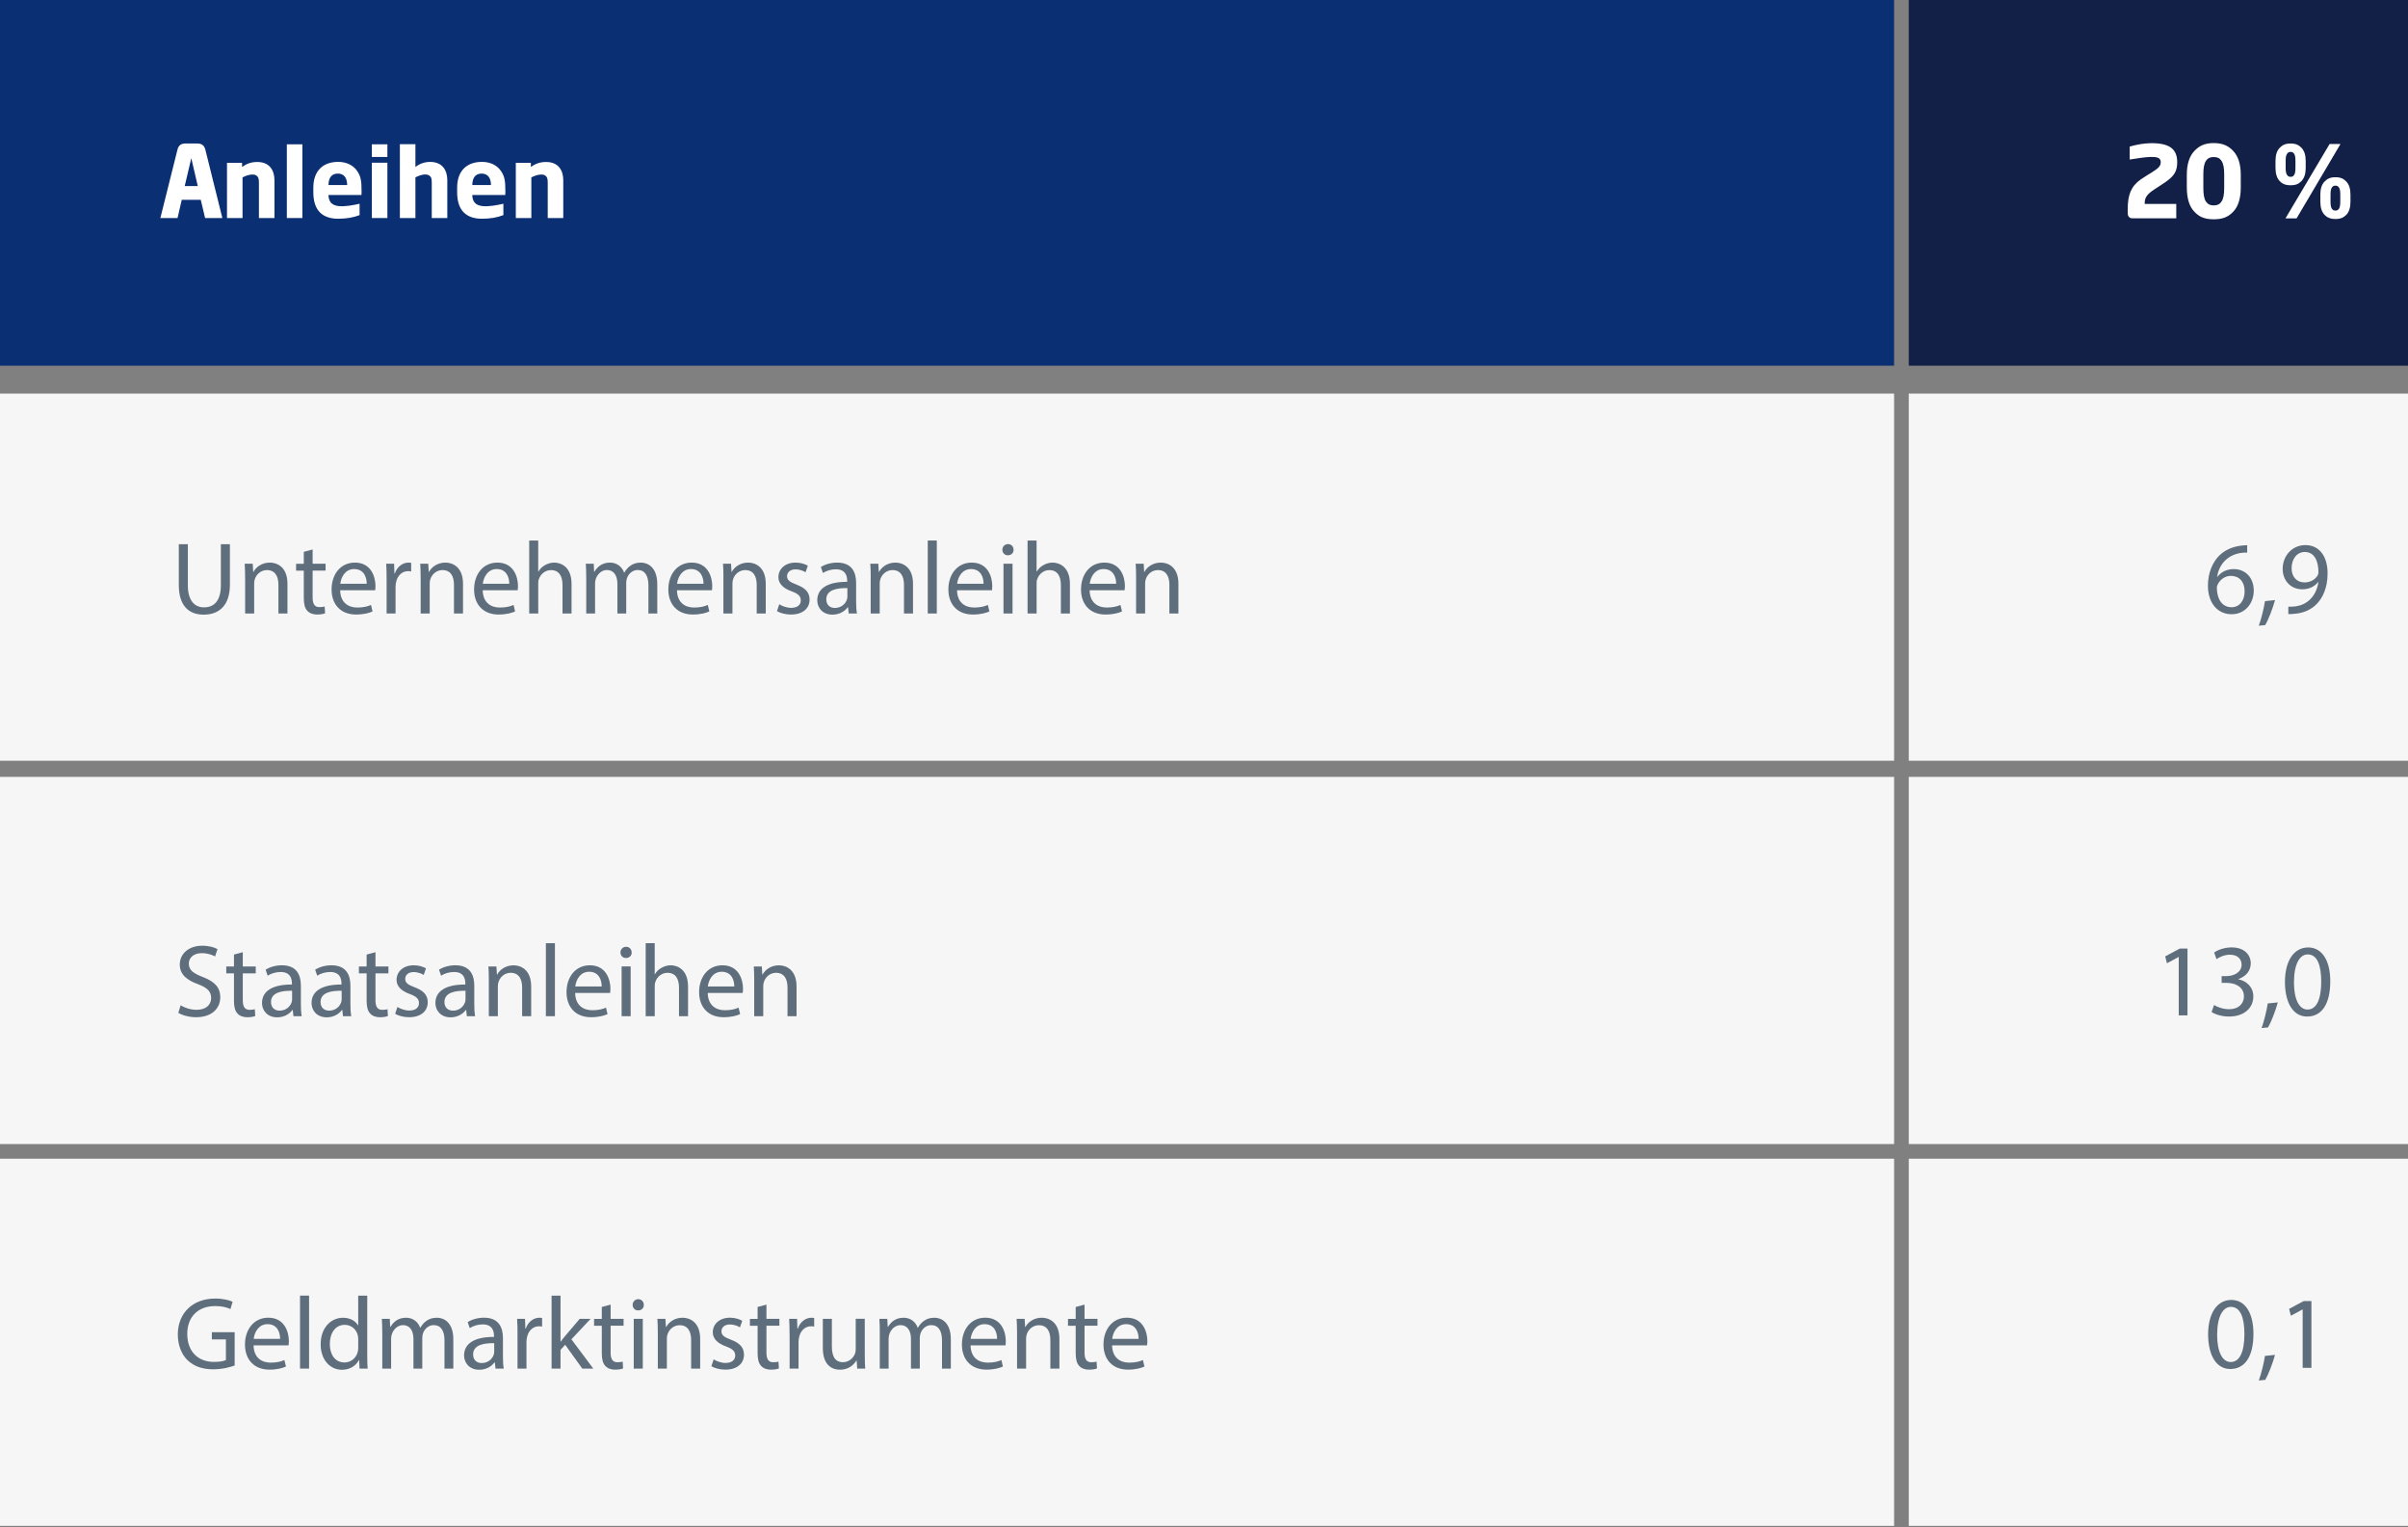 <?xml version="1.0" encoding="UTF-8"?>
<svg xmlns="http://www.w3.org/2000/svg" id="Ebene_1" data-name="Ebene 1" viewBox="0 0 820 520">
  <rect x="0" y="0" width="820" height="520" fill="#808080" stroke="none"/>
  <defs>
    <style>
      .cls-1 {
        fill: #fff;
      }

      .cls-2 {
        fill: #f6f6f6;
      }

      .cls-3 {
        fill: #5f6e7c;
      }

      .cls-4 {
        fill: #121f47;
      }

      .cls-5 {
        fill: #0a2f73;
      }
    </style>
  </defs>
  <rect class="cls-5" y="-.5" width="645" height="125"></rect>
  <rect class="cls-4" x="650" y="-.5" width="170" height="125"></rect>
  <rect class="cls-2" y="394.5" width="645" height="125"></rect>
  <rect class="cls-2" y="264.5" width="645" height="125"></rect>
  <rect class="cls-2" y="134" width="645" height="125"></rect>
  <rect class="cls-2" x="650" y="394.5" width="170" height="125"></rect>
  <rect class="cls-2" x="650" y="264.5" width="170" height="125"></rect>
  <rect class="cls-2" x="650" y="134" width="170" height="125"></rect>
  <g>
    <path class="cls-1" d="m69.94,50.99l5.78,23.24h-5.88l-1.47-6.2h-6.48l-1.43,6.2h-5.85l5.81-23.24c.38-1.54,1.26-2.14,2.83-2.14h3.82c1.58,0,2.49.6,2.87,2.14Zm-2.59,12.36l-2.21-9.49-2.24,9.49h4.45Z"></path>
    <path class="cls-1" d="m82.43,55.43v1.4c1.58-1.08,3.01-1.68,5.22-1.68,4.24,0,5.81,2.98,5.81,6.16v12.92h-5.29v-11.66c0-1.16-.04-1.96-.46-2.45-.56-.63-1.12-.77-2.21-.67-.98.07-2.17.56-2.91.95v13.83h-5.29v-18.8h5.11Z"></path>
    <path class="cls-1" d="m102.97,74.23h-5.29v-25.1h5.29v25.1Z"></path>
    <path class="cls-1" d="m121.38,57.88c1.47,1.96,1.75,3.46,1.75,7.42,0,.25,0,.8-.04,1.08h-11.24c.07,2.03.88,3.5,3.46,3.78,2.21.25,5.22-.35,7.14-.8v3.88c-2.1.81-4.45,1.23-7.28,1.23-5.18,0-8.47-2.62-8.47-9v-1.61c.03-6.12,3.71-8.75,8.47-8.75,2.97,0,5.11,1.3,6.2,2.77Zm-3.15,5.11c-.04-2.73-1.33-3.89-3.19-3.89s-3.15,1.12-3.18,3.89h6.37Z"></path>
    <path class="cls-1" d="m131.92,53.44h-5.29v-4.31h5.29v4.31Zm0,20.79h-5.29v-18.83h5.29v18.83Z"></path>
    <path class="cls-1" d="m152.32,74.23h-5.29v-11.66c0-1.16-.03-2-.46-2.45-.56-.63-1.12-.77-2.24-.7-.94.11-2.13.56-2.87.98v13.83h-5.29v-25.13h5.29v7.74c1.19-.91,2.84-1.72,5.01-1.72,4.27,0,5.85,2.98,5.85,6.2v12.92Z"></path>
    <path class="cls-1" d="m170.35,57.88c1.47,1.96,1.75,3.46,1.75,7.42,0,.25,0,.8-.04,1.08h-11.24c.07,2.03.88,3.5,3.46,3.78,2.21.25,5.22-.35,7.14-.8v3.88c-2.1.81-4.45,1.23-7.28,1.23-5.18,0-8.47-2.62-8.47-9v-1.61c.03-6.12,3.71-8.75,8.47-8.75,2.97,0,5.11,1.3,6.2,2.77Zm-3.15,5.11c-.04-2.73-1.33-3.89-3.19-3.89s-3.15,1.12-3.18,3.89h6.37Z"></path>
    <path class="cls-1" d="m180.78,55.43v1.4c1.58-1.08,3.01-1.68,5.22-1.68,4.24,0,5.81,2.98,5.81,6.16v12.92h-5.29v-11.66c0-1.16-.04-1.96-.46-2.45-.56-.63-1.12-.77-2.21-.67-.98.07-2.17.56-2.91.95v13.83h-5.29v-18.8h5.11Z"></path>
  </g>
  <g>
    <path class="cls-3" d="m63.97,185.28v13.97c0,5.29,2.34,7.53,5.5,7.53,3.5,0,5.74-2.31,5.74-7.53v-13.97h3.08v13.76c0,7.25-3.82,10.22-8.93,10.22-4.83,0-8.47-2.76-8.47-10.08v-13.9h3.08Z"></path>
    <path class="cls-3" d="m83.46,196.51c0-1.75-.04-3.19-.14-4.58h2.73l.18,2.8h.07c.84-1.61,2.8-3.19,5.6-3.19,2.35,0,5.99,1.4,5.99,7.21v10.12h-3.08v-9.77c0-2.73-1.01-5.01-3.92-5.01-2.03,0-3.61,1.44-4.13,3.15-.14.38-.21.91-.21,1.43v10.19h-3.08v-12.36Z"></path>
    <path class="cls-3" d="m106.46,187.06v4.87h4.41v2.34h-4.41v9.14c0,2.1.6,3.29,2.31,3.29.8,0,1.4-.11,1.79-.21l.14,2.31c-.6.25-1.54.42-2.73.42-1.44,0-2.59-.46-3.33-1.29-.88-.91-1.19-2.42-1.19-4.41v-9.24h-2.62v-2.34h2.62v-4.06l3.01-.81Z"></path>
    <path class="cls-3" d="m115.84,200.96c.07,4.17,2.73,5.88,5.81,5.88,2.21,0,3.54-.38,4.69-.88l.53,2.21c-1.08.49-2.94,1.05-5.63,1.05-5.22,0-8.33-3.43-8.33-8.54s3.01-9.14,7.95-9.14c5.53,0,7,4.87,7,7.98,0,.63-.07,1.12-.11,1.43h-11.9Zm9.03-2.21c.04-1.96-.81-5.01-4.27-5.01-3.12,0-4.48,2.87-4.72,5.01h9Z"></path>
    <path class="cls-3" d="m131.65,197.21c0-2-.04-3.71-.14-5.29h2.7l.1,3.33h.14c.77-2.28,2.62-3.71,4.69-3.71.35,0,.59.04.88.11v2.91c-.32-.07-.63-.11-1.05-.11-2.17,0-3.71,1.65-4.13,3.96-.07.42-.14.91-.14,1.43v9.03h-3.05v-11.66Z"></path>
    <path class="cls-3" d="m143.24,196.51c0-1.75-.04-3.19-.14-4.58h2.73l.18,2.8h.07c.84-1.61,2.8-3.19,5.6-3.19,2.35,0,5.99,1.4,5.99,7.21v10.12h-3.08v-9.77c0-2.73-1.01-5.01-3.92-5.01-2.03,0-3.61,1.44-4.13,3.15-.14.38-.21.91-.21,1.43v10.19h-3.08v-12.36Z"></path>
    <path class="cls-3" d="m164.38,200.96c.07,4.17,2.73,5.88,5.81,5.88,2.21,0,3.54-.38,4.69-.88l.53,2.21c-1.09.49-2.94,1.05-5.64,1.05-5.22,0-8.33-3.43-8.33-8.54s3.01-9.14,7.95-9.14c5.53,0,7,4.87,7,7.98,0,.63-.07,1.12-.11,1.43h-11.9Zm9.03-2.21c.04-1.96-.8-5.01-4.27-5.01-3.12,0-4.48,2.87-4.73,5.01h9Z"></path>
    <path class="cls-3" d="m180.2,184.02h3.08v10.57h.07c.49-.88,1.26-1.65,2.21-2.17.91-.52,2-.88,3.15-.88,2.28,0,5.92,1.4,5.92,7.25v10.08h-3.08v-9.73c0-2.73-1.02-5.04-3.92-5.04-2,0-3.57,1.4-4.13,3.08-.18.42-.21.88-.21,1.47v10.22h-3.08v-24.85Z"></path>
    <path class="cls-3" d="m199.62,196.51c0-1.75-.03-3.19-.14-4.58h2.7l.14,2.73h.1c.95-1.61,2.52-3.12,5.32-3.12,2.31,0,4.06,1.4,4.8,3.4h.07c.53-.95,1.19-1.68,1.89-2.21,1.02-.77,2.14-1.19,3.75-1.19,2.24,0,5.57,1.47,5.57,7.35v9.98h-3.01v-9.59c0-3.26-1.19-5.22-3.67-5.22-1.75,0-3.12,1.29-3.64,2.8-.14.42-.25.98-.25,1.54v10.47h-3.01v-10.15c0-2.7-1.19-4.66-3.54-4.66-1.93,0-3.33,1.54-3.82,3.08-.17.46-.24.98-.24,1.51v10.22h-3.01v-12.36Z"></path>
    <path class="cls-3" d="m230.53,200.96c.07,4.17,2.73,5.88,5.81,5.88,2.21,0,3.54-.38,4.69-.88l.52,2.21c-1.08.49-2.94,1.05-5.63,1.05-5.22,0-8.33-3.43-8.33-8.54s3.01-9.14,7.95-9.14c5.53,0,7,4.87,7,7.98,0,.63-.07,1.12-.1,1.43h-11.9Zm9.03-2.21c.04-1.96-.81-5.01-4.27-5.01-3.12,0-4.48,2.87-4.72,5.01h9Z"></path>
    <path class="cls-3" d="m246.35,196.51c0-1.75-.03-3.19-.14-4.58h2.73l.17,2.8h.07c.84-1.61,2.8-3.19,5.6-3.19,2.34,0,5.98,1.4,5.98,7.21v10.12h-3.08v-9.77c0-2.73-1.01-5.01-3.92-5.01-2.03,0-3.61,1.44-4.13,3.15-.14.38-.21.91-.21,1.43v10.19h-3.08v-12.36Z"></path>
    <path class="cls-3" d="m265.35,205.72c.91.59,2.52,1.23,4.06,1.23,2.24,0,3.29-1.12,3.29-2.52,0-1.47-.88-2.28-3.15-3.12-3.04-1.08-4.48-2.77-4.48-4.8,0-2.73,2.21-4.97,5.85-4.97,1.72,0,3.22.49,4.17,1.05l-.77,2.24c-.67-.42-1.89-.98-3.46-.98-1.82,0-2.84,1.05-2.84,2.31,0,1.4,1.02,2.03,3.22,2.87,2.94,1.12,4.45,2.59,4.45,5.11,0,2.98-2.31,5.08-6.34,5.08-1.86,0-3.57-.46-4.76-1.15l.77-2.35Z"></path>
    <path class="cls-3" d="m289.01,208.87l-.24-2.13h-.11c-.95,1.33-2.77,2.52-5.18,2.52-3.43,0-5.18-2.42-5.18-4.87,0-4.1,3.64-6.34,10.19-6.3v-.35c0-1.4-.38-3.92-3.85-3.92-1.57,0-3.22.49-4.41,1.26l-.7-2.03c1.4-.91,3.43-1.51,5.57-1.51,5.18,0,6.44,3.54,6.44,6.93v6.34c0,1.47.07,2.91.28,4.06h-2.8Zm-.46-8.65c-3.36-.07-7.17.52-7.17,3.82,0,2,1.33,2.94,2.91,2.94,2.21,0,3.61-1.4,4.1-2.83.1-.31.17-.67.17-.98v-2.94Z"></path>
    <path class="cls-3" d="m296.5,196.51c0-1.75-.03-3.19-.14-4.58h2.73l.17,2.8h.07c.84-1.61,2.8-3.19,5.6-3.19,2.34,0,5.98,1.4,5.98,7.21v10.12h-3.08v-9.77c0-2.73-1.01-5.01-3.92-5.01-2.03,0-3.61,1.44-4.13,3.15-.14.38-.21.91-.21,1.43v10.19h-3.08v-12.36Z"></path>
    <path class="cls-3" d="m315.93,184.02h3.08v24.85h-3.08v-24.85Z"></path>
    <path class="cls-3" d="m325.9,200.96c.07,4.17,2.73,5.88,5.81,5.88,2.21,0,3.54-.38,4.69-.88l.52,2.21c-1.08.49-2.94,1.05-5.64,1.05-5.21,0-8.33-3.43-8.33-8.54s3.01-9.14,7.95-9.14c5.53,0,7,4.87,7,7.98,0,.63-.07,1.12-.1,1.43h-11.9Zm9.03-2.21c.04-1.96-.8-5.01-4.27-5.01-3.12,0-4.48,2.87-4.73,5.01h9Z"></path>
    <path class="cls-3" d="m345.15,187.17c.04,1.05-.73,1.89-1.96,1.89-1.08,0-1.85-.84-1.85-1.89s.8-1.93,1.92-1.93,1.89.84,1.89,1.93Zm-3.43,21.7v-16.94h3.08v16.94h-3.08Z"></path>
    <path class="cls-3" d="m349.91,184.02h3.08v10.57h.07c.49-.88,1.26-1.65,2.21-2.17.91-.52,2-.88,3.15-.88,2.28,0,5.92,1.4,5.92,7.25v10.08h-3.08v-9.73c0-2.73-1.02-5.04-3.92-5.04-2,0-3.57,1.4-4.13,3.08-.18.42-.21.88-.21,1.47v10.22h-3.08v-24.85Z"></path>
    <path class="cls-3" d="m371.05,200.96c.07,4.17,2.73,5.88,5.81,5.88,2.21,0,3.54-.38,4.69-.88l.53,2.21c-1.08.49-2.94,1.05-5.63,1.05-5.22,0-8.33-3.43-8.33-8.54s3.01-9.14,7.95-9.14c5.53,0,7,4.87,7,7.98,0,.63-.07,1.12-.11,1.43h-11.9Zm9.03-2.21c.04-1.96-.81-5.01-4.27-5.01-3.12,0-4.48,2.87-4.72,5.01h9Z"></path>
    <path class="cls-3" d="m386.87,196.51c0-1.75-.04-3.19-.14-4.58h2.73l.17,2.8h.07c.84-1.61,2.8-3.19,5.6-3.19,2.35,0,5.99,1.4,5.99,7.21v10.12h-3.08v-9.77c0-2.73-1.02-5.01-3.92-5.01-2.03,0-3.61,1.44-4.13,3.15-.14.38-.21.91-.21,1.43v10.19h-3.08v-12.36Z"></path>
  </g>
  <g>
    <path class="cls-3" d="m61.5,342.26c1.37.84,3.36,1.54,5.46,1.54,3.12,0,4.94-1.65,4.94-4.03,0-2.21-1.26-3.47-4.45-4.69-3.85-1.37-6.23-3.36-6.23-6.69,0-3.67,3.04-6.41,7.63-6.41,2.42,0,4.17.56,5.22,1.16l-.84,2.49c-.77-.42-2.34-1.12-4.48-1.12-3.22,0-4.45,1.92-4.45,3.54,0,2.21,1.44,3.29,4.69,4.55,3.99,1.54,6.02,3.46,6.02,6.93,0,3.64-2.7,6.79-8.26,6.79-2.28,0-4.76-.67-6.02-1.5l.77-2.55Z"></path>
    <path class="cls-3" d="m82.68,324.17v4.87h4.41v2.34h-4.41v9.14c0,2.1.59,3.29,2.31,3.29.81,0,1.4-.11,1.79-.21l.14,2.31c-.59.25-1.54.42-2.73.42-1.44,0-2.59-.46-3.33-1.29-.88-.91-1.19-2.42-1.19-4.41v-9.24h-2.62v-2.34h2.62v-4.06l3.01-.81Z"></path>
    <path class="cls-3" d="m99.93,345.97l-.25-2.13h-.1c-.95,1.33-2.77,2.52-5.18,2.52-3.43,0-5.18-2.42-5.18-4.87,0-4.1,3.64-6.34,10.19-6.3v-.35c0-1.4-.38-3.92-3.85-3.92-1.57,0-3.22.49-4.41,1.26l-.7-2.03c1.4-.91,3.43-1.51,5.57-1.51,5.18,0,6.44,3.54,6.44,6.93v6.34c0,1.47.07,2.91.28,4.06h-2.8Zm-.46-8.65c-3.36-.07-7.18.52-7.18,3.82,0,2,1.33,2.94,2.91,2.94,2.21,0,3.61-1.4,4.1-2.83.1-.31.17-.67.17-.98v-2.94Z"></path>
    <path class="cls-3" d="m116.8,345.97l-.25-2.13h-.1c-.95,1.33-2.77,2.52-5.18,2.52-3.43,0-5.18-2.42-5.18-4.87,0-4.1,3.64-6.34,10.19-6.3v-.35c0-1.4-.38-3.92-3.85-3.92-1.57,0-3.22.49-4.41,1.26l-.7-2.03c1.4-.91,3.43-1.51,5.57-1.51,5.18,0,6.44,3.54,6.44,6.93v6.34c0,1.47.07,2.91.28,4.06h-2.8Zm-.46-8.65c-3.36-.07-7.18.52-7.18,3.82,0,2,1.33,2.94,2.91,2.94,2.21,0,3.61-1.4,4.1-2.83.1-.31.17-.67.17-.98v-2.94Z"></path>
    <path class="cls-3" d="m127.86,324.17v4.87h4.41v2.34h-4.41v9.14c0,2.1.6,3.29,2.31,3.29.8,0,1.4-.11,1.79-.21l.14,2.31c-.59.25-1.54.42-2.73.42-1.44,0-2.59-.46-3.33-1.29-.88-.91-1.19-2.42-1.19-4.41v-9.24h-2.63v-2.34h2.63v-4.06l3.01-.81Z"></path>
    <path class="cls-3" d="m135.32,342.82c.91.59,2.52,1.23,4.06,1.23,2.24,0,3.29-1.12,3.29-2.52,0-1.47-.88-2.28-3.15-3.12-3.04-1.08-4.48-2.77-4.48-4.8,0-2.73,2.21-4.97,5.85-4.97,1.71,0,3.22.49,4.17,1.05l-.77,2.24c-.67-.42-1.89-.98-3.47-.98-1.82,0-2.83,1.05-2.83,2.31,0,1.4,1.01,2.03,3.22,2.87,2.94,1.12,4.45,2.59,4.45,5.11,0,2.98-2.31,5.08-6.34,5.08-1.86,0-3.57-.46-4.76-1.15l.77-2.35Z"></path>
    <path class="cls-3" d="m158.98,345.97l-.24-2.13h-.11c-.95,1.33-2.77,2.52-5.18,2.52-3.43,0-5.18-2.42-5.18-4.87,0-4.1,3.64-6.34,10.19-6.3v-.35c0-1.4-.38-3.92-3.85-3.92-1.58,0-3.22.49-4.41,1.26l-.7-2.03c1.4-.91,3.43-1.51,5.57-1.51,5.18,0,6.44,3.54,6.44,6.93v6.34c0,1.47.07,2.91.28,4.06h-2.8Zm-.46-8.65c-3.36-.07-7.17.52-7.17,3.82,0,2,1.33,2.94,2.91,2.94,2.21,0,3.6-1.4,4.09-2.83.11-.31.17-.67.17-.98v-2.94Z"></path>
    <path class="cls-3" d="m166.46,333.62c0-1.75-.04-3.19-.14-4.58h2.73l.17,2.8h.07c.84-1.61,2.8-3.19,5.6-3.19,2.35,0,5.99,1.4,5.99,7.21v10.12h-3.08v-9.77c0-2.73-1.01-5.01-3.92-5.01-2.03,0-3.61,1.44-4.13,3.15-.14.38-.21.91-.21,1.43v10.19h-3.08v-12.36Z"></path>
    <path class="cls-3" d="m185.89,321.12h3.08v24.85h-3.08v-24.85Z"></path>
    <path class="cls-3" d="m195.86,338.06c.07,4.17,2.73,5.88,5.81,5.88,2.21,0,3.54-.38,4.69-.88l.53,2.21c-1.08.49-2.94,1.05-5.64,1.05-5.22,0-8.33-3.43-8.33-8.54s3.01-9.14,7.95-9.14c5.53,0,7,4.87,7,7.98,0,.63-.07,1.12-.11,1.43h-11.9Zm9.03-2.21c.04-1.96-.81-5.01-4.27-5.01-3.12,0-4.48,2.87-4.73,5.01h9Z"></path>
    <path class="cls-3" d="m215.11,324.27c.04,1.05-.74,1.89-1.96,1.89-1.08,0-1.86-.84-1.86-1.89s.8-1.93,1.92-1.93,1.89.84,1.89,1.93Zm-3.43,21.7v-16.94h3.08v16.94h-3.08Z"></path>
    <path class="cls-3" d="m219.87,321.12h3.08v10.57h.07c.49-.88,1.26-1.65,2.21-2.17.91-.52,2-.88,3.15-.88,2.28,0,5.92,1.4,5.92,7.25v10.08h-3.08v-9.73c0-2.73-1.01-5.04-3.92-5.04-2,0-3.57,1.4-4.13,3.08-.17.42-.21.88-.21,1.47v10.22h-3.08v-24.85Z"></path>
    <path class="cls-3" d="m241.01,338.06c.07,4.17,2.73,5.88,5.81,5.88,2.21,0,3.54-.38,4.69-.88l.53,2.21c-1.08.49-2.94,1.05-5.64,1.05-5.22,0-8.33-3.43-8.33-8.54s3.01-9.14,7.95-9.14c5.53,0,7,4.87,7,7.98,0,.63-.07,1.12-.11,1.43h-11.9Zm9.03-2.21c.04-1.96-.81-5.01-4.27-5.01-3.12,0-4.48,2.87-4.73,5.01h9Z"></path>
    <path class="cls-3" d="m256.83,333.62c0-1.75-.04-3.19-.14-4.58h2.73l.17,2.8h.07c.84-1.61,2.8-3.19,5.6-3.19,2.34,0,5.99,1.4,5.99,7.21v10.12h-3.08v-9.77c0-2.73-1.02-5.01-3.92-5.01-2.03,0-3.61,1.44-4.13,3.15-.14.38-.21.91-.21,1.43v10.19h-3.08v-12.36Z"></path>
  </g>
  <g>
    <path class="cls-3" d="m79.91,464.9c-1.37.49-4.06,1.29-7.25,1.29-3.57,0-6.51-.91-8.82-3.12-2.03-1.96-3.29-5.11-3.29-8.79.03-7.04,4.87-12.18,12.78-12.18,2.73,0,4.87.6,5.88,1.09l-.73,2.48c-1.26-.56-2.84-1.01-5.22-1.01-5.74,0-9.49,3.57-9.49,9.49s3.61,9.52,9.1,9.52c2,0,3.36-.28,4.06-.63v-7.04h-4.79v-2.45h7.77v11.34Z"></path>
    <path class="cls-3" d="m86.35,458.04c.07,4.17,2.73,5.88,5.81,5.88,2.21,0,3.54-.38,4.69-.88l.53,2.21c-1.08.49-2.94,1.05-5.63,1.05-5.22,0-8.33-3.43-8.33-8.54s3.01-9.14,7.95-9.14c5.53,0,7,4.87,7,7.98,0,.63-.07,1.12-.11,1.43h-11.9Zm9.03-2.21c.04-1.96-.81-5.01-4.27-5.01-3.12,0-4.48,2.87-4.72,5.01h9Z"></path>
    <path class="cls-3" d="m102.17,441.1h3.08v24.85h-3.08v-24.85Z"></path>
    <path class="cls-3" d="m125.06,441.1v20.48c0,1.5.03,3.22.14,4.38h-2.76l-.14-2.94h-.07c-.95,1.89-3.01,3.33-5.78,3.33-4.1,0-7.25-3.46-7.25-8.61-.04-5.64,3.46-9.1,7.6-9.1,2.59,0,4.34,1.23,5.11,2.59h.07v-10.12h3.08Zm-3.08,14.81c0-.38-.04-.91-.14-1.29-.46-1.96-2.14-3.57-4.45-3.57-3.19,0-5.08,2.8-5.08,6.54,0,3.43,1.68,6.27,5.01,6.27,2.06,0,3.96-1.37,4.52-3.67.1-.42.14-.84.14-1.33v-2.94Z"></path>
    <path class="cls-3" d="m130.17,453.6c0-1.75-.04-3.19-.14-4.58h2.7l.14,2.73h.11c.95-1.61,2.52-3.12,5.32-3.12,2.31,0,4.06,1.4,4.79,3.4h.07c.53-.95,1.19-1.68,1.89-2.21,1.01-.77,2.13-1.19,3.75-1.19,2.24,0,5.57,1.47,5.57,7.35v9.98h-3.01v-9.59c0-3.26-1.19-5.22-3.68-5.22-1.75,0-3.12,1.29-3.64,2.8-.14.42-.24.98-.24,1.54v10.47h-3.01v-10.15c0-2.7-1.19-4.66-3.54-4.66-1.92,0-3.32,1.54-3.81,3.08-.18.46-.25.98-.25,1.51v10.22h-3.01v-12.36Z"></path>
    <path class="cls-3" d="m168.74,465.95l-.24-2.13h-.11c-.95,1.33-2.77,2.52-5.18,2.52-3.43,0-5.18-2.42-5.18-4.87,0-4.1,3.64-6.34,10.19-6.3v-.35c0-1.4-.38-3.92-3.85-3.92-1.57,0-3.22.49-4.41,1.26l-.7-2.03c1.4-.91,3.43-1.51,5.57-1.51,5.18,0,6.44,3.54,6.44,6.93v6.34c0,1.47.07,2.91.28,4.06h-2.8Zm-.46-8.65c-3.36-.07-7.17.52-7.17,3.82,0,2,1.33,2.94,2.91,2.94,2.21,0,3.61-1.4,4.1-2.83.1-.31.17-.67.17-.98v-2.94Z"></path>
    <path class="cls-3" d="m176.23,454.3c0-2-.03-3.71-.14-5.29h2.7l.1,3.33h.14c.77-2.28,2.63-3.71,4.69-3.71.35,0,.59.04.88.11v2.91c-.32-.07-.63-.11-1.05-.11-2.17,0-3.71,1.65-4.13,3.96-.07.42-.14.91-.14,1.43v9.03h-3.05v-11.66Z"></path>
    <path class="cls-3" d="m190.86,456.78h.07c.42-.59,1.02-1.33,1.51-1.92l4.97-5.85h3.71l-6.54,6.97,7.46,9.98h-3.74l-5.85-8.12-1.58,1.75v6.37h-3.04v-24.85h3.04v15.68Z"></path>
    <path class="cls-3" d="m207.94,444.15v4.87h4.41v2.34h-4.41v9.14c0,2.1.6,3.29,2.31,3.29.8,0,1.4-.11,1.79-.21l.14,2.31c-.59.25-1.54.42-2.73.42-1.44,0-2.59-.46-3.33-1.29-.88-.91-1.19-2.42-1.19-4.41v-9.24h-2.63v-2.34h2.63v-4.06l3.01-.81Z"></path>
    <path class="cls-3" d="m219.24,444.25c.04,1.05-.73,1.89-1.96,1.89-1.08,0-1.85-.84-1.85-1.89s.8-1.93,1.92-1.93,1.89.84,1.89,1.93Zm-3.43,21.7v-16.94h3.08v16.94h-3.08Z"></path>
    <path class="cls-3" d="m224,453.6c0-1.75-.04-3.19-.14-4.58h2.73l.18,2.8h.07c.84-1.61,2.8-3.19,5.6-3.19,2.35,0,5.99,1.4,5.99,7.21v10.12h-3.08v-9.77c0-2.73-1.02-5.01-3.92-5.01-2.03,0-3.61,1.44-4.13,3.15-.14.38-.21.91-.21,1.43v10.19h-3.08v-12.36Z"></path>
    <path class="cls-3" d="m243.01,462.8c.91.59,2.52,1.23,4.06,1.23,2.24,0,3.29-1.12,3.29-2.52,0-1.47-.88-2.28-3.15-3.12-3.04-1.08-4.48-2.77-4.48-4.8,0-2.73,2.21-4.97,5.85-4.97,1.71,0,3.22.49,4.17,1.05l-.77,2.24c-.67-.42-1.89-.98-3.47-.98-1.82,0-2.83,1.05-2.83,2.31,0,1.4,1.01,2.03,3.22,2.87,2.94,1.12,4.45,2.59,4.45,5.11,0,2.98-2.31,5.08-6.34,5.08-1.85,0-3.57-.46-4.76-1.15l.77-2.35Z"></path>
    <path class="cls-3" d="m261,444.15v4.87h4.41v2.34h-4.41v9.14c0,2.1.59,3.29,2.31,3.29.81,0,1.4-.11,1.79-.21l.14,2.31c-.59.25-1.54.42-2.73.42-1.44,0-2.59-.46-3.33-1.29-.88-.91-1.19-2.42-1.19-4.41v-9.24h-2.62v-2.34h2.62v-4.06l3.01-.81Z"></path>
    <path class="cls-3" d="m268.87,454.3c0-2-.04-3.71-.14-5.29h2.7l.11,3.33h.14c.77-2.28,2.62-3.71,4.69-3.71.35,0,.6.04.88.11v2.91c-.31-.07-.63-.11-1.05-.11-2.17,0-3.71,1.65-4.13,3.96-.07.42-.14.91-.14,1.43v9.03h-3.04v-11.66Z"></path>
    <path class="cls-3" d="m294.49,461.33c0,1.75.04,3.29.14,4.62h-2.73l-.18-2.77h-.07c-.81,1.37-2.59,3.15-5.6,3.15-2.66,0-5.85-1.47-5.85-7.42v-9.91h3.08v9.38c0,3.22.98,5.39,3.78,5.39,2.06,0,3.5-1.44,4.06-2.8.17-.46.28-1.01.28-1.58v-10.4h3.08v12.32Z"></path>
    <path class="cls-3" d="m299.6,453.6c0-1.75-.04-3.19-.14-4.58h2.7l.14,2.73h.1c.95-1.61,2.52-3.12,5.32-3.12,2.31,0,4.06,1.4,4.79,3.4h.07c.53-.95,1.19-1.68,1.89-2.21,1.01-.77,2.14-1.19,3.75-1.19,2.24,0,5.57,1.47,5.57,7.35v9.98h-3.01v-9.59c0-3.26-1.19-5.22-3.67-5.22-1.75,0-3.12,1.29-3.64,2.8-.14.42-.25.98-.25,1.54v10.47h-3.01v-10.15c0-2.7-1.19-4.66-3.54-4.66-1.93,0-3.33,1.54-3.82,3.08-.17.46-.25.98-.25,1.51v10.22h-3.01v-12.36Z"></path>
    <path class="cls-3" d="m330.51,458.04c.07,4.17,2.73,5.88,5.81,5.88,2.21,0,3.54-.38,4.69-.88l.52,2.21c-1.08.49-2.94,1.05-5.64,1.05-5.21,0-8.33-3.43-8.33-8.54s3.01-9.14,7.95-9.14c5.53,0,7,4.87,7,7.98,0,.63-.07,1.12-.1,1.43h-11.9Zm9.03-2.21c.04-1.96-.8-5.01-4.27-5.01-3.12,0-4.48,2.87-4.73,5.01h9Z"></path>
    <path class="cls-3" d="m346.33,453.6c0-1.75-.04-3.19-.14-4.58h2.73l.18,2.8h.07c.84-1.61,2.8-3.19,5.6-3.19,2.35,0,5.99,1.4,5.99,7.21v10.12h-3.08v-9.77c0-2.73-1.01-5.01-3.92-5.01-2.03,0-3.61,1.44-4.13,3.15-.14.38-.21.91-.21,1.43v10.19h-3.08v-12.36Z"></path>
    <path class="cls-3" d="m369.32,444.15v4.87h4.41v2.34h-4.41v9.14c0,2.1.6,3.29,2.31,3.29.8,0,1.4-.11,1.79-.21l.14,2.31c-.6.25-1.54.42-2.73.42-1.44,0-2.59-.46-3.33-1.29-.88-.91-1.19-2.42-1.19-4.41v-9.24h-2.62v-2.34h2.62v-4.06l3.01-.81Z"></path>
    <path class="cls-3" d="m378.7,458.04c.07,4.17,2.73,5.88,5.81,5.88,2.21,0,3.54-.38,4.69-.88l.53,2.21c-1.08.49-2.94,1.05-5.63,1.05-5.22,0-8.33-3.43-8.33-8.54s3.01-9.14,7.95-9.14c5.53,0,7,4.87,7,7.98,0,.63-.07,1.12-.11,1.43h-11.9Zm9.03-2.21c.04-1.96-.81-5.01-4.27-5.01-3.12,0-4.48,2.87-4.72,5.01h9Z"></path>
  </g>
  <g>
    <path class="cls-1" d="m724.56,72.73v-1.58c0-4.79,1.12-7.74,4.45-10.08,1.68-1.16,3.15-2,3.15-2,1.75-1.16,3.64-2.1,3.64-3.71,0-1.47-.73-1.96-3.43-1.93-1.86.04-4.9.53-7.14.88v-4.41c2.48-.74,5.25-1.16,7.46-1.16,6.27,0,8.72,2.14,8.72,6.48,0,3.08-1.02,4.66-3.89,6.69-1.4.98-2.66,1.75-4.03,2.66-2.9,1.92-3.15,3.15-3.15,4.79v.07h10.75v4.9h-14.91c-.98,0-1.61-.67-1.61-1.61Z"></path>
    <path class="cls-1" d="m747.27,72.1c-1.79-1.82-2.59-4.73-2.59-8.26v-4.34c0-3.54.84-6.3,2.62-8.16,1.58-1.61,3.33-2.63,6.55-2.63s5.01,1.02,6.58,2.63c1.79,1.85,2.62,4.62,2.62,8.16v4.34c0,3.54-.8,6.44-2.59,8.26-1.57,1.65-3.36,2.56-6.62,2.56s-5.01-.91-6.58-2.56Zm3.04-8.09c0,2.1.24,3.68.91,4.66.73.98,1.54,1.26,2.62,1.26s1.93-.28,2.62-1.26c.7-.98.95-2.55.95-4.66v-4.66c0-2.07-.25-3.64-.95-4.62-.7-1.02-1.51-1.26-2.62-1.26s-1.89.25-2.62,1.26c-.67.98-.91,2.55-.91,4.62v4.66Z"></path>
    <path class="cls-1" d="m780.03,63.07c-1.82,0-2.84-.49-3.71-1.4-.98-1.02-1.44-2.59-1.44-4.52v-2.38c0-1.96.46-3.46,1.47-4.48.88-.88,1.86-1.43,3.68-1.43s2.8.56,3.67,1.43c.98,1.02,1.47,2.52,1.47,4.48v2.38c0,1.92-.46,3.5-1.47,4.52-.88.91-1.85,1.4-3.67,1.4Zm16.98-14.04l-14.95,25.31h-3.78l15.02-25.31h3.71Zm-16.98,11.17c.53,0,.88-.14,1.22-.67.31-.49.42-1.29.42-2.38v-2.38c0-1.08-.11-1.89-.42-2.38-.35-.53-.7-.67-1.22-.67s-.91.14-1.23.67c-.35.49-.46,1.29-.46,2.38v2.38c0,1.08.11,1.89.46,2.38.32.53.7.67,1.23.67Zm18.94,1.58c.98,1.02,1.44,2.52,1.44,4.48v2.38c0,1.93-.42,3.5-1.44,4.52-.88.88-1.89,1.4-3.67,1.4s-2.84-.53-3.71-1.4c-.98-1.01-1.44-2.59-1.44-4.52v-2.38c0-1.96.46-3.46,1.47-4.48.88-.91,1.86-1.44,3.68-1.44s2.76.53,3.67,1.44Zm-2.03,4.48c0-1.08-.11-1.89-.42-2.38-.35-.53-.73-.67-1.22-.67-.53,0-.91.14-1.26.67-.31.49-.42,1.29-.42,2.38v2.38c0,1.09.11,1.89.42,2.38.35.52.74.67,1.26.67.49,0,.88-.14,1.22-.67.31-.49.42-1.29.42-2.38v-2.38Z"></path>
  </g>
  <g>
    <path class="cls-3" d="m765.24,188.14c-.63-.04-1.44,0-2.31.14-4.83.8-7.39,4.34-7.91,8.09h.1c1.08-1.44,2.98-2.62,5.5-2.62,4.03,0,6.86,2.9,6.86,7.35,0,4.17-2.83,8.02-7.56,8.02s-8.05-3.78-8.05-9.7c0-4.48,1.61-8.02,3.85-10.26,1.89-1.86,4.41-3.01,7.28-3.36.91-.14,1.68-.17,2.24-.17v2.52Zm-.88,13.13c0-3.26-1.86-5.21-4.69-5.21-1.86,0-3.57,1.15-4.41,2.8-.21.35-.35.8-.35,1.37.07,3.75,1.79,6.51,5.01,6.51,2.66,0,4.45-2.21,4.45-5.46Z"></path>
    <path class="cls-3" d="m769.19,213.03c.77-2.07,1.72-5.81,2.1-8.37l3.43-.35c-.81,2.97-2.35,6.86-3.33,8.51l-2.21.21Z"></path>
    <path class="cls-3" d="m779.24,206.55c.67.07,1.44,0,2.49-.11,1.79-.24,3.46-.98,4.76-2.21,1.5-1.37,2.59-3.36,3.01-6.05h-.1c-1.26,1.54-3.08,2.45-5.36,2.45-4.1,0-6.72-3.08-6.72-6.96,0-4.31,3.12-8.09,7.77-8.09s7.53,3.78,7.53,9.59c0,5.01-1.68,8.51-3.92,10.68-1.75,1.71-4.17,2.76-6.62,3.04-1.12.17-2.1.21-2.83.17v-2.52Zm1.12-13.09c0,2.84,1.71,4.83,4.38,4.83,2.07,0,3.68-1.02,4.48-2.38.18-.28.28-.63.28-1.12,0-3.88-1.43-6.86-4.66-6.86-2.62,0-4.48,2.31-4.48,5.53Z"></path>
  </g>
  <g>
    <path class="cls-3" d="m741.94,325.82h-.07l-3.96,2.13-.59-2.34,4.97-2.66h2.62v22.75h-2.98v-19.88Z"></path>
    <path class="cls-3" d="m753.94,342.16c.88.56,2.91,1.43,5.04,1.43,3.96,0,5.18-2.52,5.15-4.41-.04-3.19-2.91-4.55-5.88-4.55h-1.71v-2.31h1.71c2.24,0,5.08-1.16,5.08-3.85,0-1.82-1.16-3.43-3.99-3.43-1.82,0-3.57.81-4.55,1.5l-.8-2.24c1.19-.88,3.5-1.75,5.95-1.75,4.48,0,6.51,2.66,6.51,5.43,0,2.35-1.4,4.34-4.2,5.36v.07c2.8.56,5.08,2.66,5.08,5.85,0,3.64-2.83,6.83-8.3,6.83-2.56,0-4.8-.8-5.92-1.54l.84-2.38Z"></path>
    <path class="cls-3" d="m770.14,350c.77-2.07,1.72-5.81,2.1-8.37l3.43-.35c-.81,2.97-2.35,6.86-3.33,8.51l-2.21.21Z"></path>
    <path class="cls-3" d="m793.53,334.08c0,7.74-2.87,12.01-7.91,12.01-4.45,0-7.46-4.17-7.53-11.69,0-7.63,3.29-11.83,7.91-11.83s7.53,4.27,7.53,11.52Zm-12.36.35c0,5.92,1.82,9.28,4.62,9.28,3.15,0,4.66-3.68,4.66-9.49s-1.43-9.28-4.62-9.28c-2.7,0-4.66,3.29-4.66,9.49Z"></path>
  </g>
  <g>
    <path class="cls-3" d="m767.37,454.08c0,7.74-2.87,12.01-7.91,12.01-4.45,0-7.46-4.17-7.53-11.69,0-7.63,3.29-11.83,7.91-11.83s7.53,4.27,7.53,11.52Zm-12.36.35c0,5.92,1.82,9.28,4.62,9.28,3.15,0,4.66-3.68,4.66-9.49s-1.43-9.28-4.62-9.28c-2.7,0-4.66,3.29-4.66,9.49Z"></path>
    <path class="cls-3" d="m769.19,470c.77-2.07,1.72-5.81,2.1-8.37l3.43-.35c-.81,2.97-2.35,6.86-3.33,8.51l-2.21.21Z"></path>
    <path class="cls-3" d="m784.14,445.82h-.07l-3.96,2.13-.59-2.34,4.97-2.66h2.62v22.75h-2.98v-19.88Z"></path>
  </g>
</svg>
